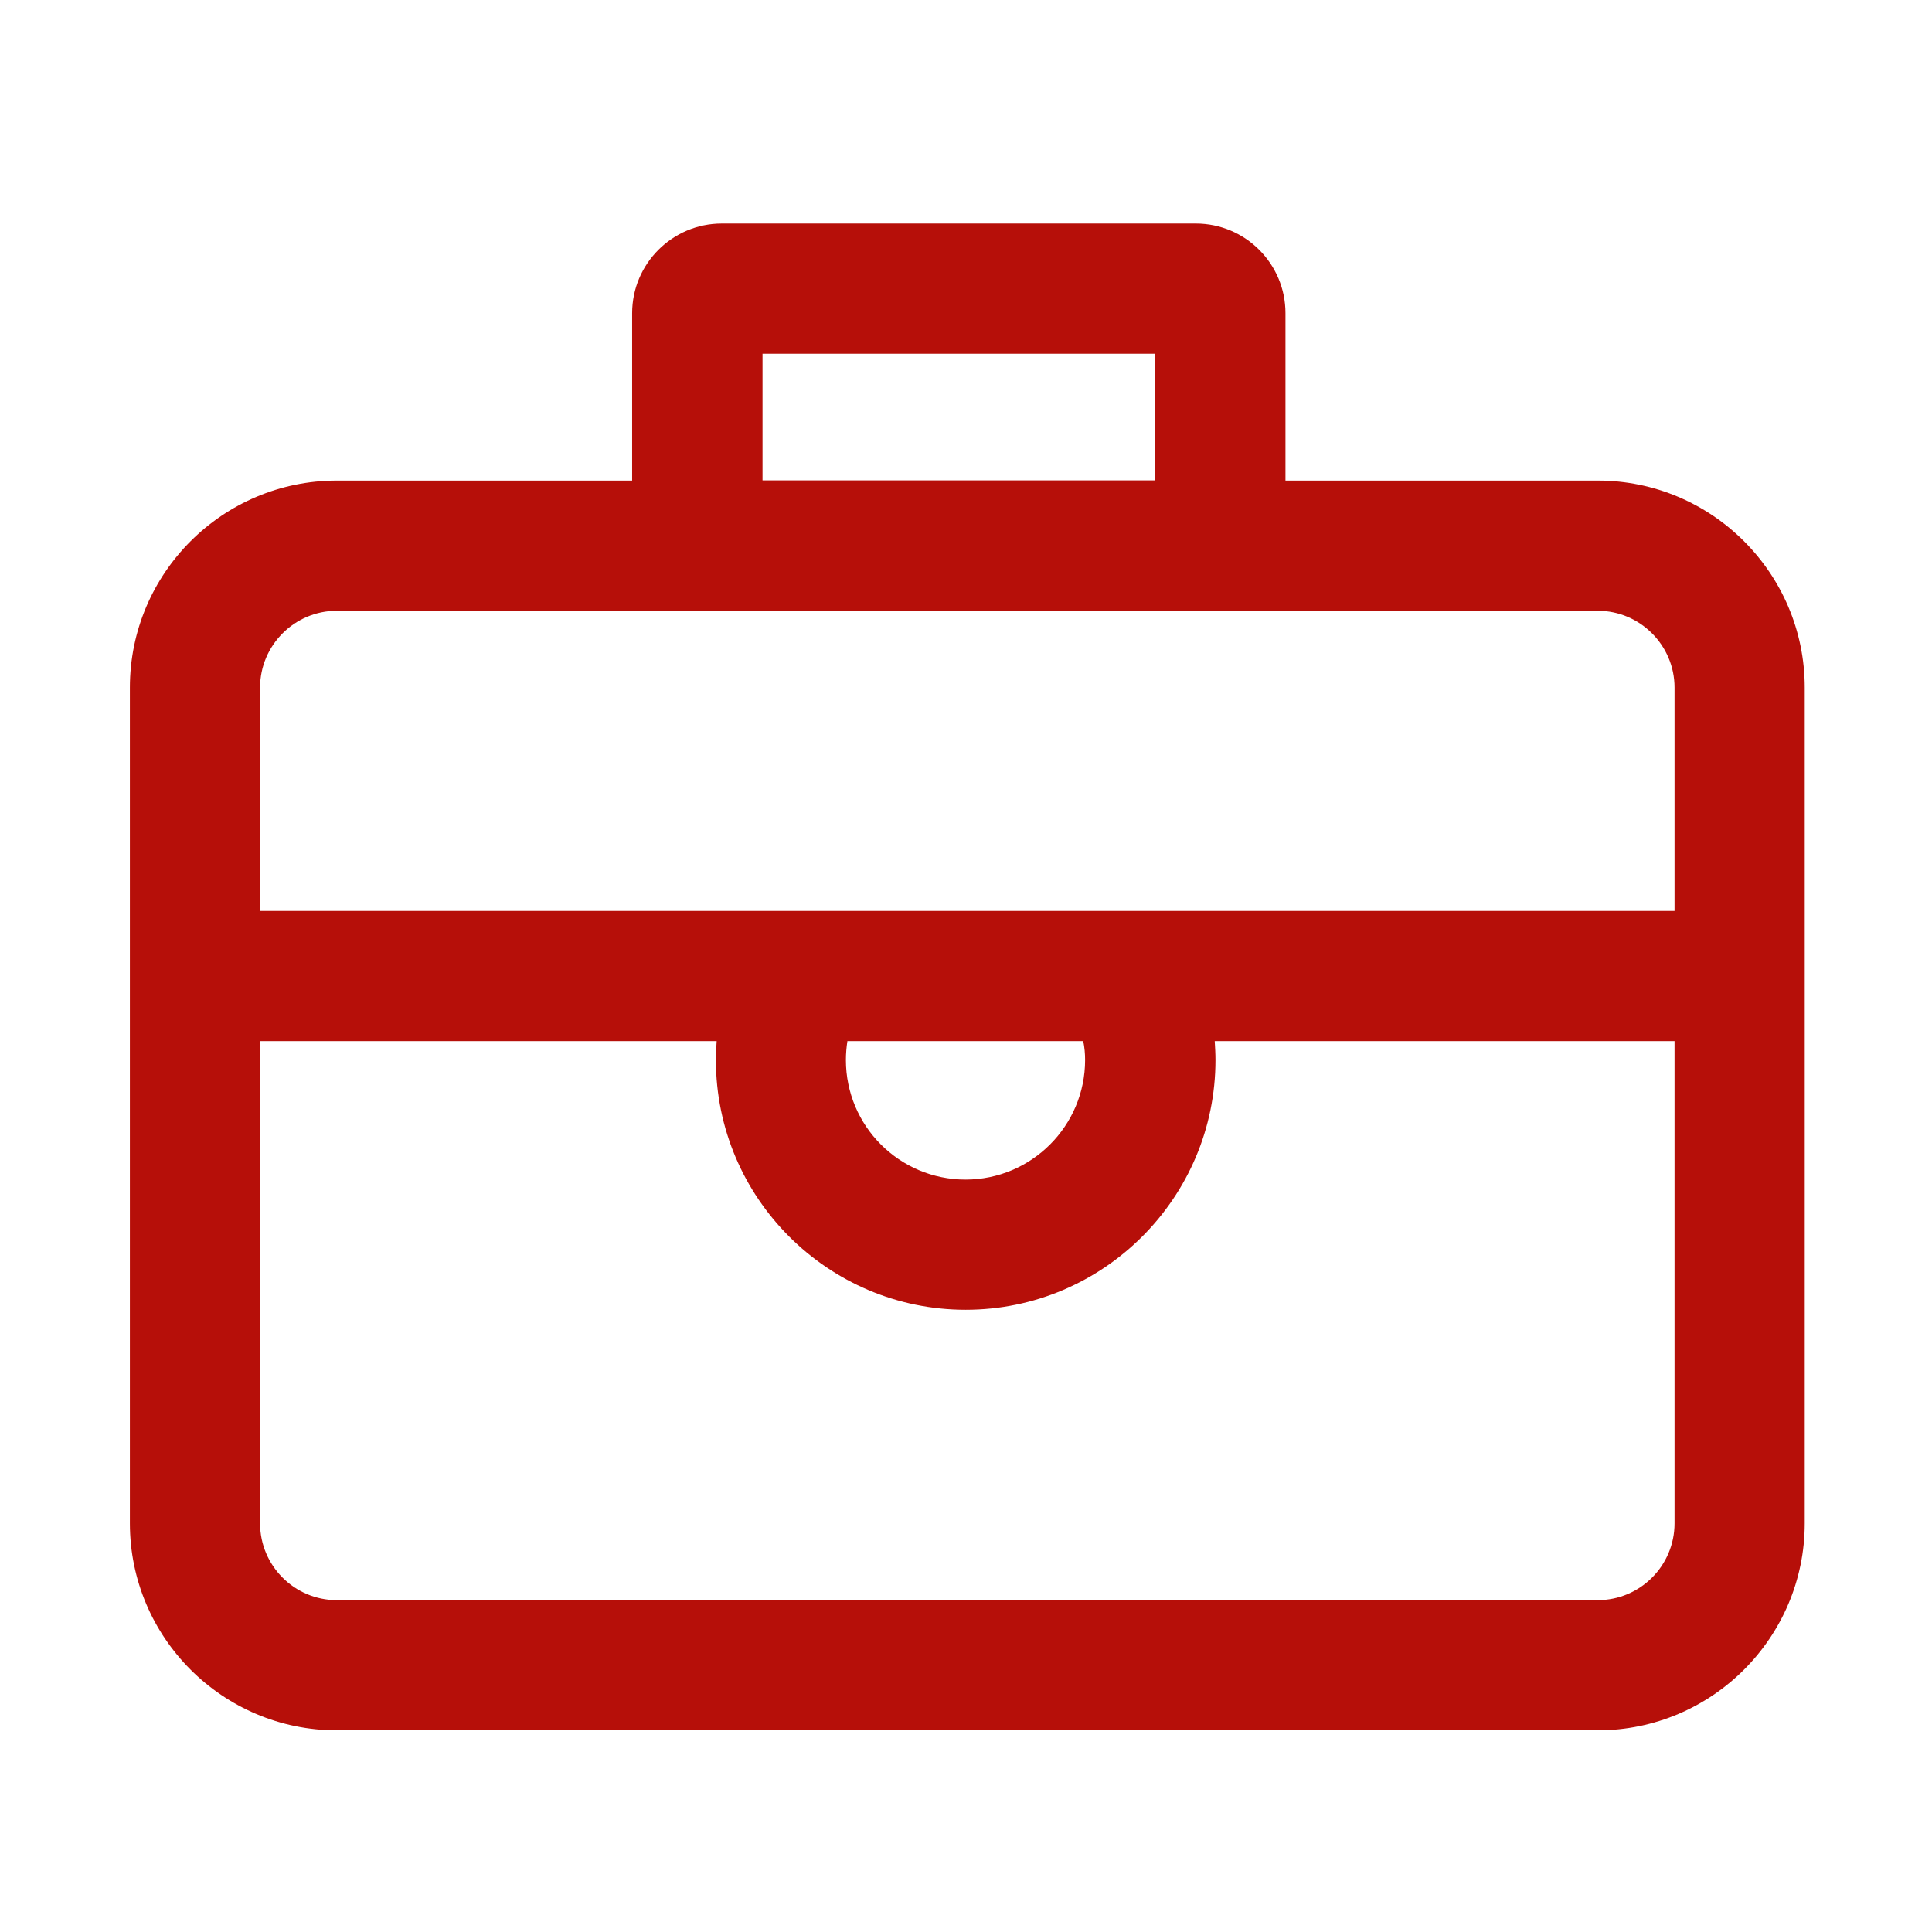 <svg xmlns="http://www.w3.org/2000/svg" xmlns:xlink="http://www.w3.org/1999/xlink" fill="none" version="1.1" width="31" height="31" viewBox="0 0 31 31"><defs><clipPath id="master_svg0_1163_11490"><rect x="0" y="0" width="31" height="31" rx="0"/></clipPath></defs><g clip-path="url(#master_svg0_1163_11490)"><g><path d="M25.637,7.711L20.626,7.711L20.626,5.025C20.626,4.232,19.982,3.587,19.188,3.587L11.581,3.587C10.788,3.587,10.143,4.232,10.143,5.025L10.143,7.711L5.405,7.711C3.573,7.711,2.084,9.2,2.084,11.032L2.084,24.443C2.084,26.274,3.573,27.764,5.405,27.764L25.637,27.764C27.468,27.764,28.958,26.274,28.958,24.443L28.958,11.032C28.958,9.2,27.468,7.711,25.637,7.711ZM12.235,5.676L18.538,5.676L18.538,7.708L12.235,7.708L12.235,5.676ZM5.405,9.8L25.637,9.8C26.315,9.8,26.869,10.354,26.869,11.032L26.869,14.616L4.173,14.616L4.173,11.032C4.173,10.354,4.727,9.8,5.405,9.8ZM17.411,17.008C17.411,18.064,16.552,18.927,15.492,18.927C14.432,18.927,13.573,18.067,13.573,17.008C13.573,16.905,13.582,16.805,13.597,16.705L17.381,16.705C17.402,16.805,17.411,16.905,17.411,17.008ZM25.637,25.675L5.405,25.675C4.724,25.675,4.173,25.121,4.173,24.443L4.173,16.705L11.499,16.705C11.493,16.805,11.487,16.905,11.487,17.008C11.487,19.218,13.285,21.016,15.495,21.016C17.705,21.016,19.503,19.218,19.503,17.008C19.503,16.908,19.497,16.805,19.491,16.705L26.869,16.705L26.869,24.443C26.869,25.124,26.315,25.675,25.637,25.675Z" fill="#B60F09" fill-opacity="1"/></g></g></svg>